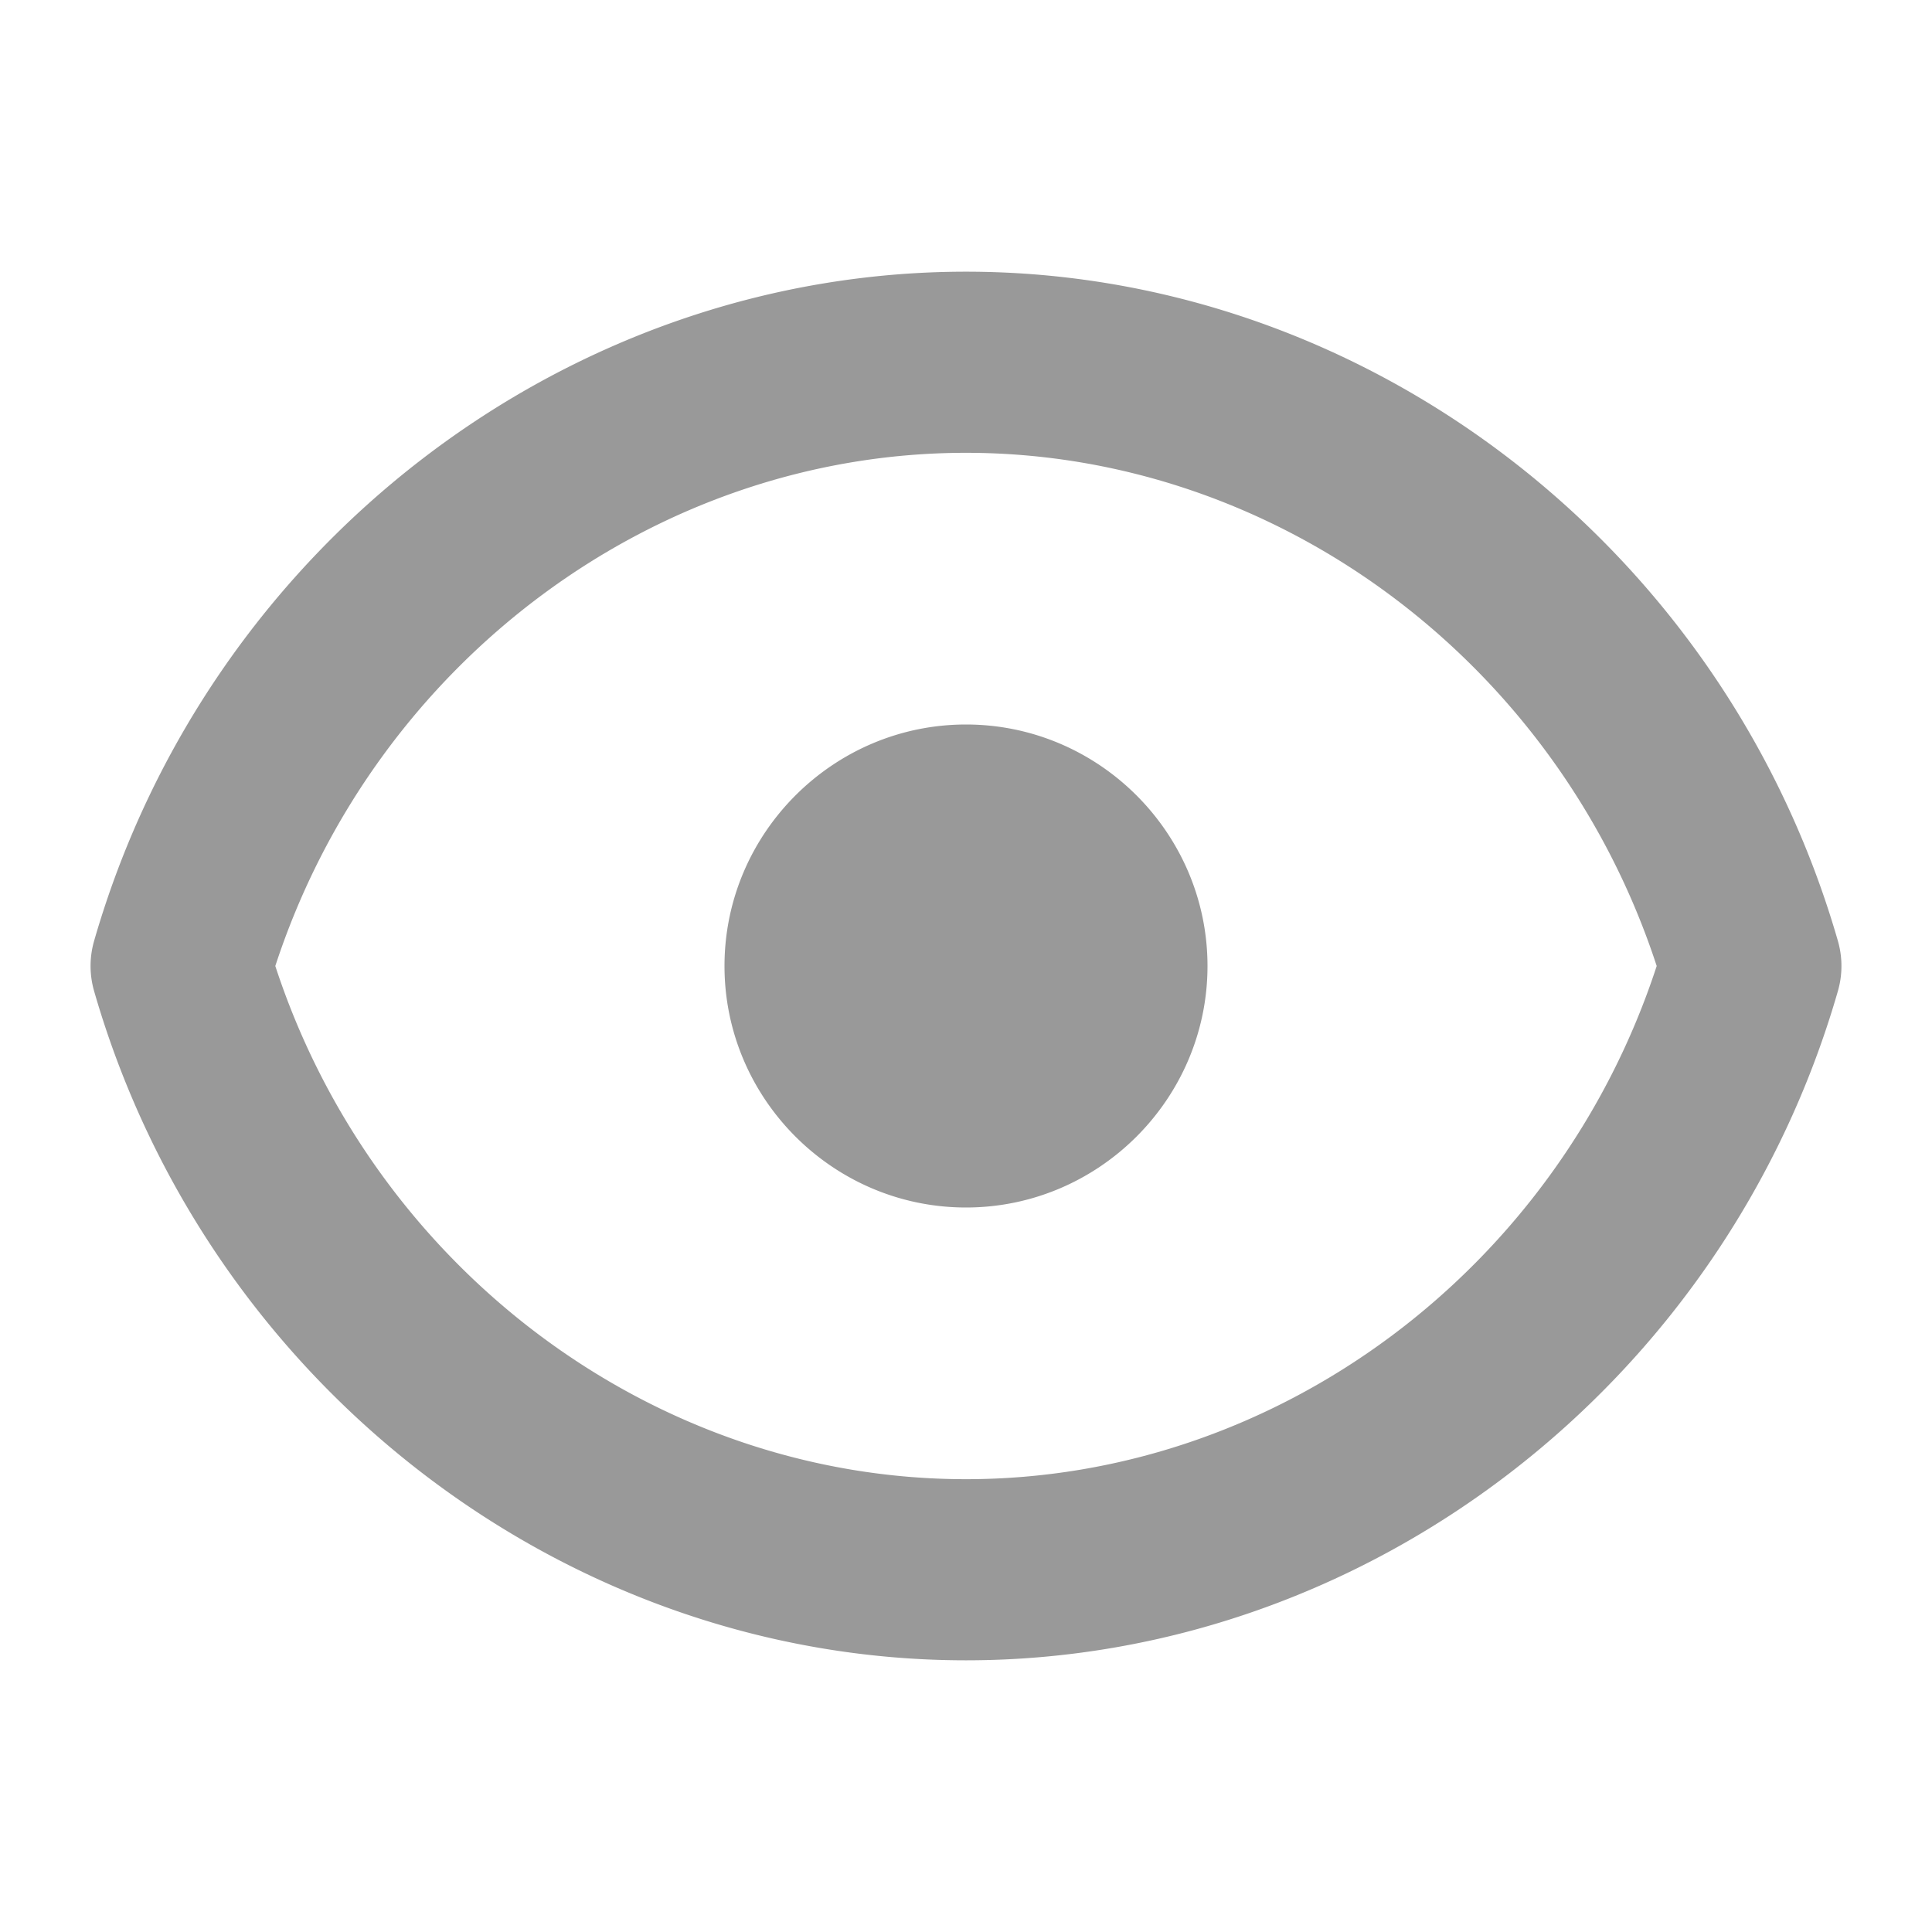 <?xml version="1.0" standalone="no"?><!DOCTYPE svg PUBLIC "-//W3C//DTD SVG 1.1//EN" "http://www.w3.org/Graphics/SVG/1.1/DTD/svg11.dtd"><svg t="1600137127162" class="icon" viewBox="0 0 1024 1024" version="1.1" xmlns="http://www.w3.org/2000/svg" p-id="3978" xmlns:xlink="http://www.w3.org/1999/xlink" width="200" height="200"><defs><style type="text/css"></style></defs><path d="M974.08 498.56C913.92 289.92 723.84 144 512 144c-211.84 0-401.92 145.92-462.08 354.56a48 48 0 0 0 0 26.88c60.16 208.64 250.24 354.56 462.08 354.56 211.84 0 401.92-145.92 462.08-354.56a48 48 0 0 0 0-26.88zM512 784c-165.12 0-313.6-111.36-366.08-272C198.4 351.36 346.88 240 512 240c165.12 0 313.6 111.36 366.08 272-52.48 160.64-200.96 272-366.08 272zM512 384c-70.4 0-128 57.6-128 128s57.6 128 128 128 128-57.6 128-128-57.6-128-128-128z" p-id="3979" fill="#999999"></path></svg>